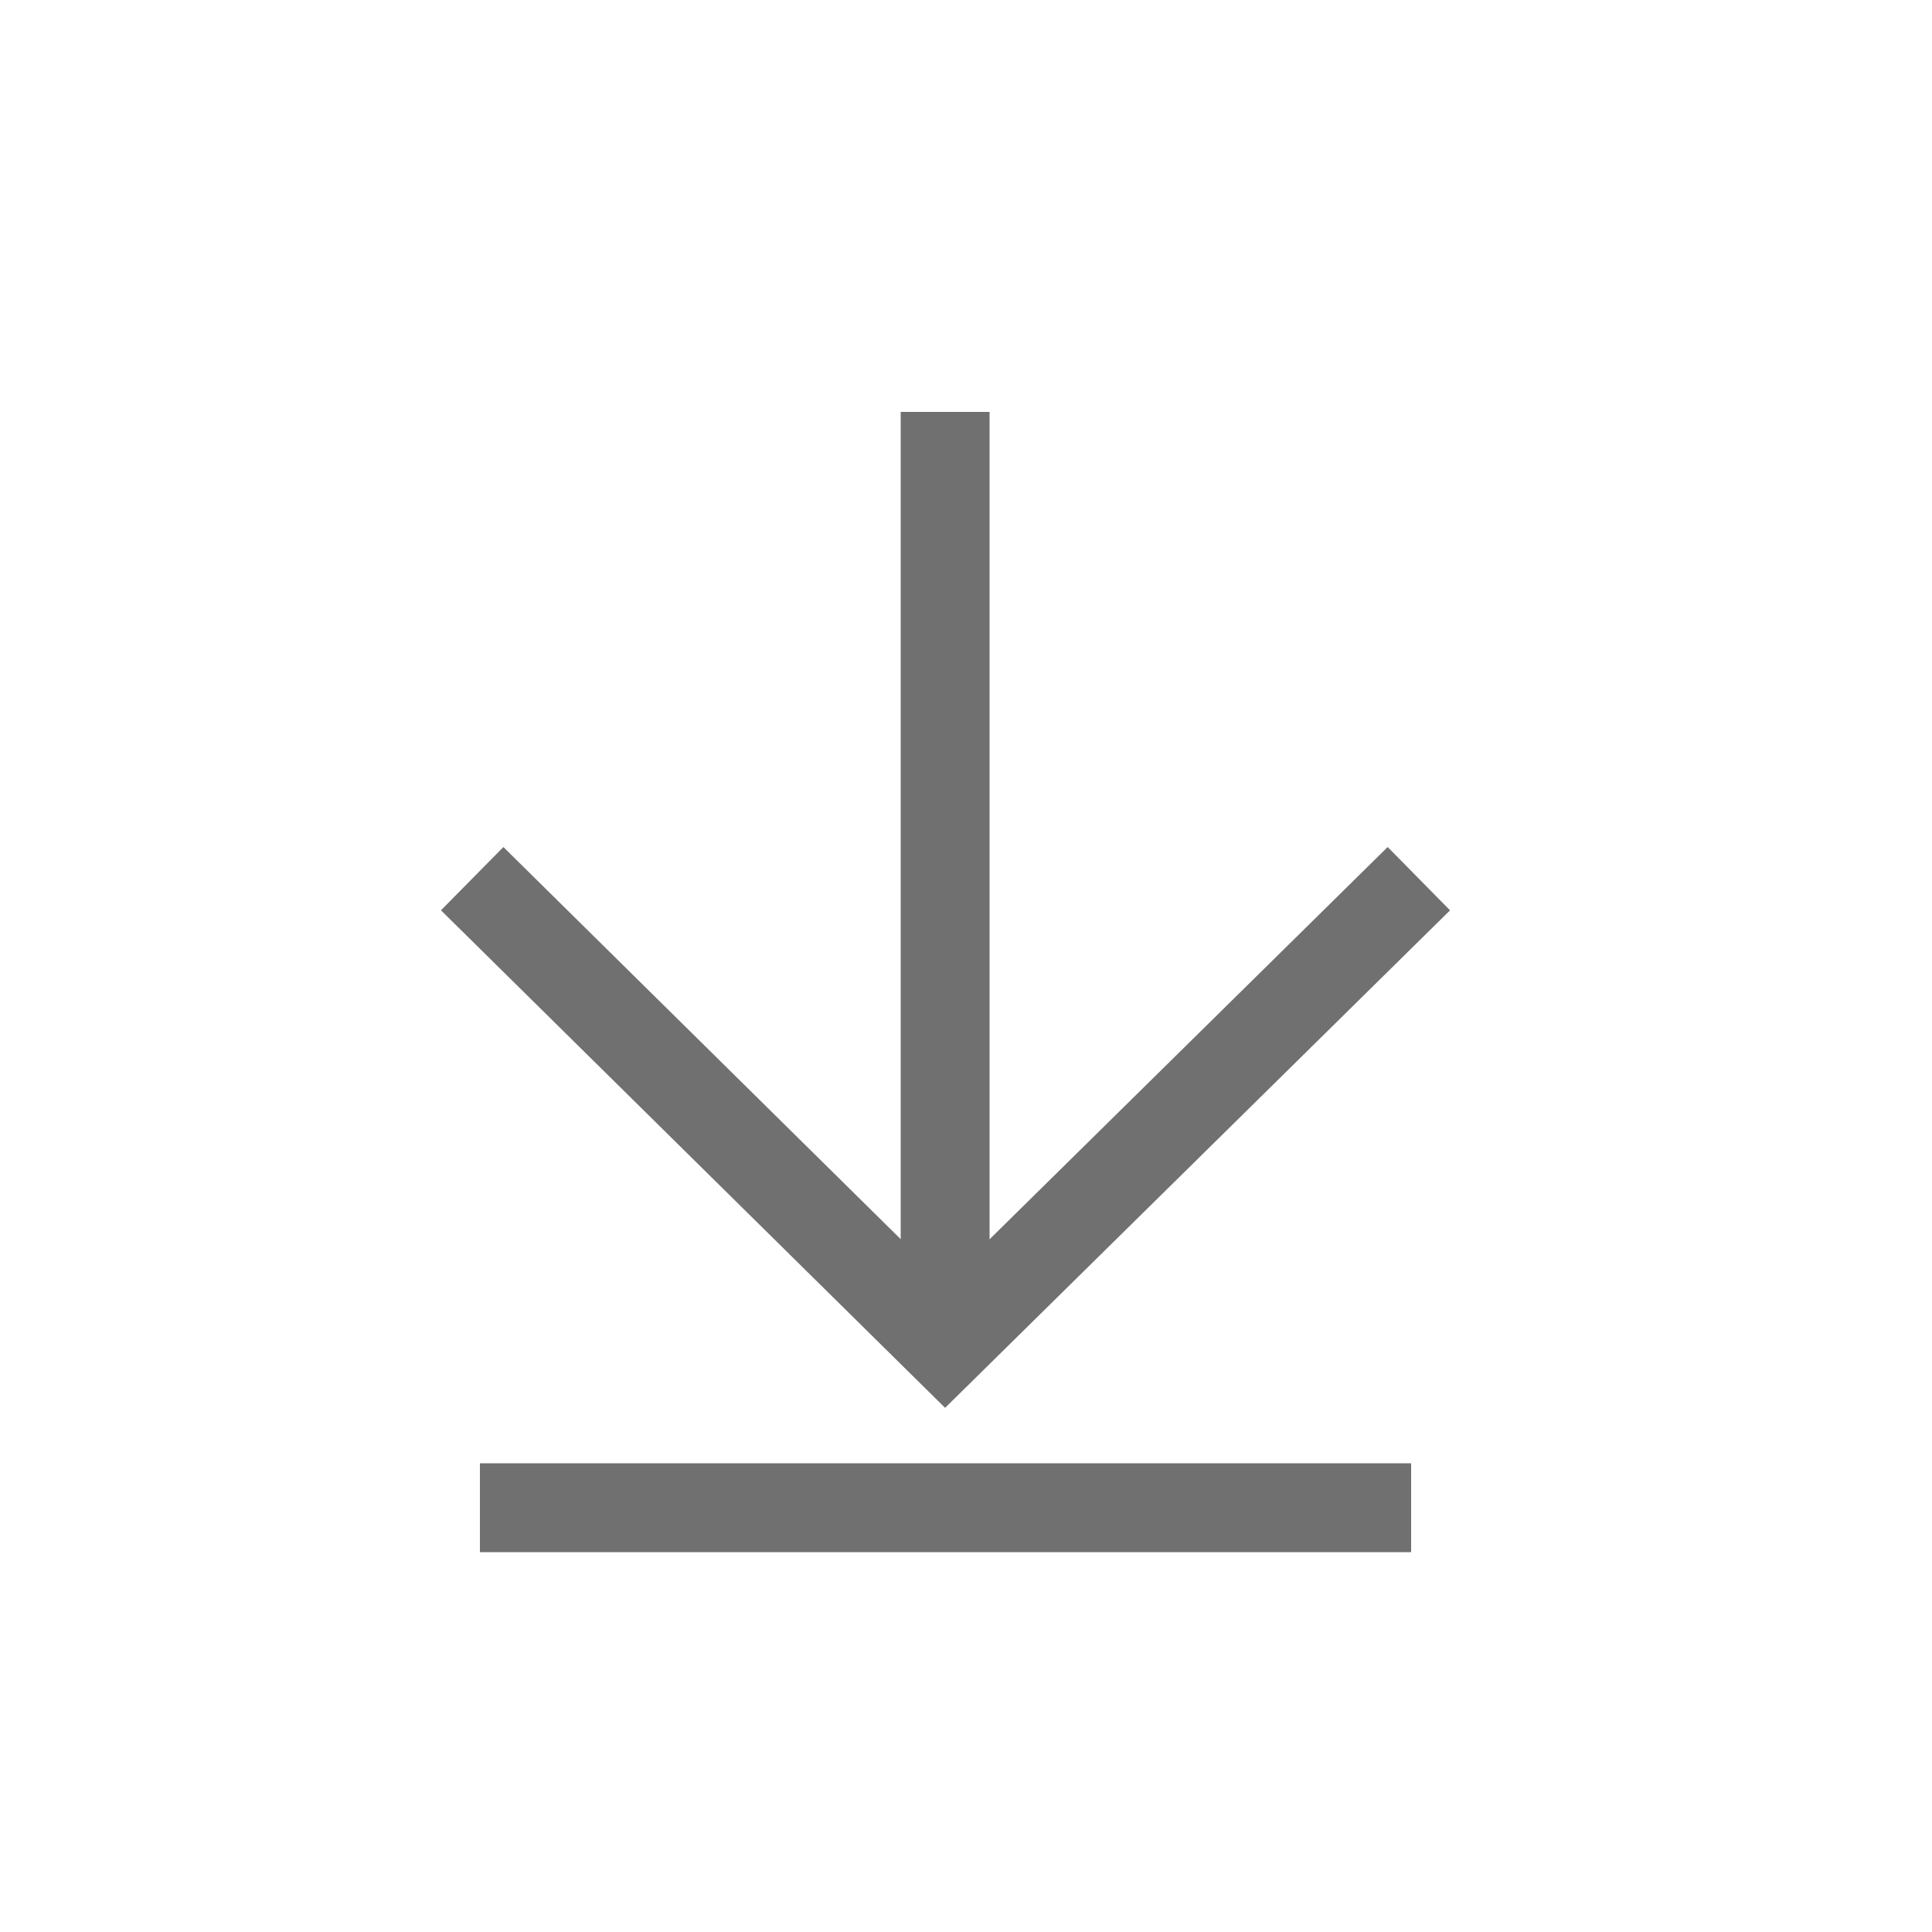 <?xml version="1.0" encoding="UTF-8"?><svg id="Calque_1" xmlns="http://www.w3.org/2000/svg" viewBox="0 0 25 25"><defs><style>.cls-1{fill:none;stroke:#707070;stroke-width:1.15px;}</style></defs><polyline class="cls-1" points="6.11 11.37 12.23 17.41 18.36 11.37"/><line class="cls-1" x1="12.23" y1="5.33" x2="12.23" y2="17.38"/><line class="cls-1" x1="6.21" y1="19.51" x2="18.26" y2="19.51"/></svg>